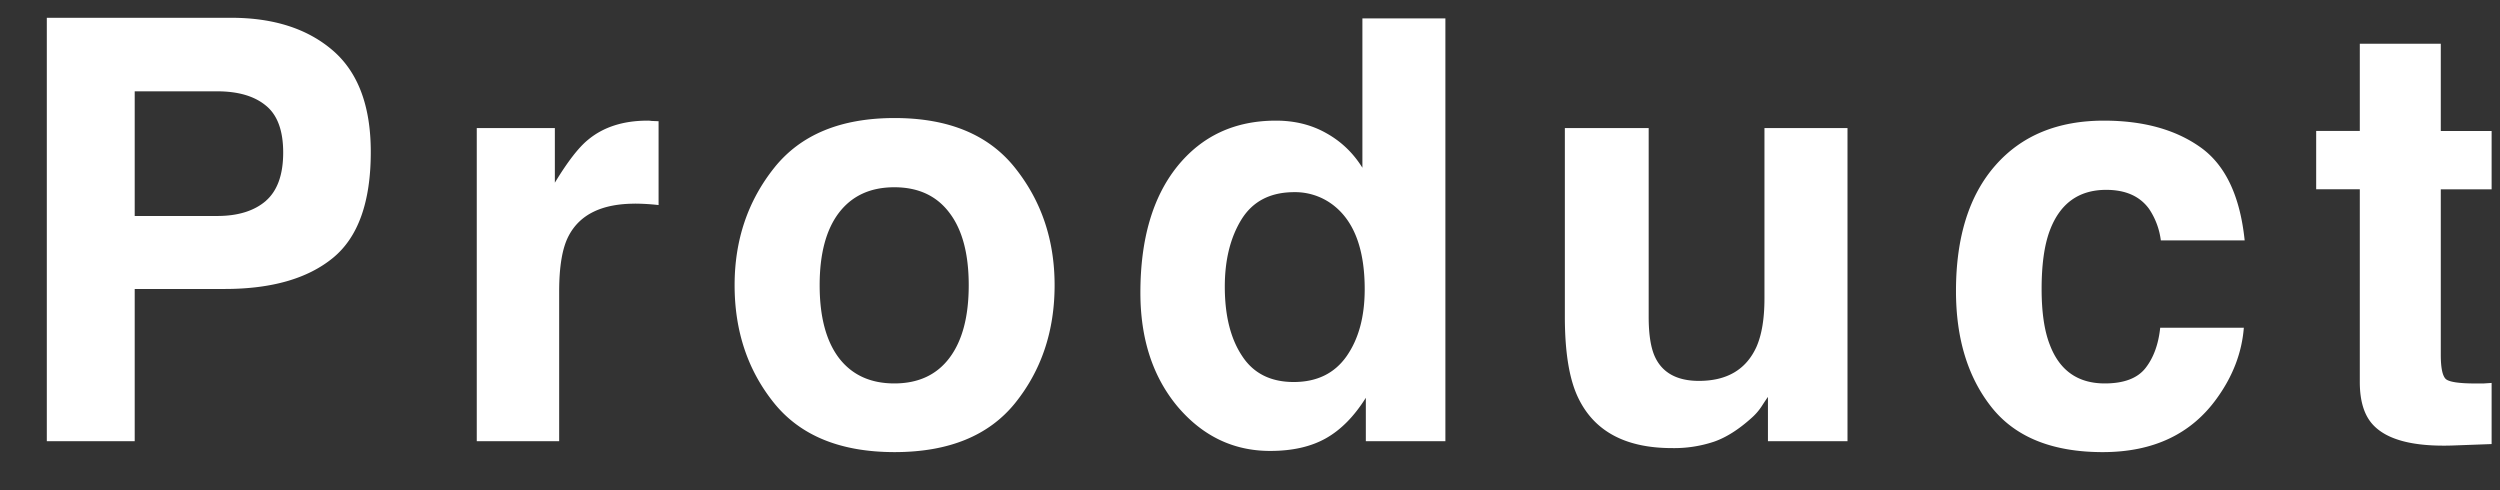 <svg width="51" height="10" fill="none" xmlns="http://www.w3.org/2000/svg"><rect width="100%" height="100%" fill="#333333" stroke="none"/><path d="M4.582 5.895H2.748V9H.955V.363h3.762c.867 0 1.558.223 2.074.668.516.446.773 1.135.773 2.069 0 1.02-.257 1.74-.773 2.162-.516.422-1.252.633-2.209.633zm.844-1.8c.234-.206.351-.534.351-.984 0-.449-.119-.77-.357-.96-.234-.192-.565-.288-.99-.288H2.748v2.543H4.43c.425 0 .758-.103.996-.31zm7.528.06c-.672 0-1.123.218-1.353.656-.13.246-.194.625-.194 1.136V9H9.726V2.613h1.593v1.114c.258-.426.483-.717.674-.873.313-.262.719-.393 1.219-.393a.4.4 0 01.076.006l.147.006v1.71a4.526 4.526 0 00-.48-.029zm7.751-.733c.54.676.809 1.474.809 2.396 0 .938-.27 1.74-.809 2.409-.539.664-1.357.996-2.455.996s-1.916-.332-2.455-.996c-.54-.668-.809-1.471-.809-2.409 0-.922.27-1.72.809-2.396.54-.676 1.357-1.014 2.455-1.014s1.916.338 2.455 1.014zm-2.46.398c-.49 0-.866.174-1.132.522-.261.344-.392.836-.392 1.476 0 .641.13 1.135.392 1.483.266.347.643.521 1.131.521.489 0 .864-.174 1.125-.521.262-.348.393-.842.393-1.483 0-.64-.131-1.132-.393-1.476-.261-.348-.636-.522-1.125-.522zM29.486.375V9h-1.623v-.885c-.238.38-.51.655-.814.826-.305.172-.684.258-1.137.258-.746 0-1.375-.3-1.887-.902-.507-.606-.761-1.381-.761-2.326 0-1.09.25-1.948.75-2.573.504-.625 1.175-.937 2.015-.937.387 0 .73.086 1.032.258.3.168.545.402.732.703V.375h1.693zm-4.5 5.473c0 .59.118 1.06.352 1.412.23.355.582.533 1.055.533.472 0 .832-.176 1.078-.527.246-.352.369-.807.369-1.366 0-.78-.197-1.34-.592-1.675a1.273 1.273 0 00-.844-.305c-.488 0-.847.185-1.078.557-.226.367-.34.824-.34 1.37zm11.08 2.25c-.016.02-.055.078-.118.175a1.175 1.175 0 01-.222.258c-.262.235-.516.395-.762.48a2.56 2.56 0 01-.856.13c-.945 0-1.581-.34-1.91-1.02-.183-.375-.275-.928-.275-1.658v-3.85h1.71v3.85c0 .363.044.637.13.82.152.324.451.487.896.487.57 0 .961-.23 1.172-.692.11-.25.164-.58.164-.99V2.613h1.694V9h-1.623v-.902zm9.725-3.194h-1.71a1.481 1.481 0 00-.241-.644c-.188-.258-.479-.387-.873-.387-.563 0-.947.28-1.154.838-.11.297-.164.691-.164 1.184 0 .468.054.845.164 1.13.199.532.574.797 1.125.797.39 0 .668-.105.832-.316.164-.211.263-.485.298-.82h1.706c-.04.507-.223.988-.551 1.441-.524.73-1.299 1.096-2.326 1.096-1.028 0-1.784-.305-2.268-.914-.484-.61-.727-1.4-.727-2.373 0-1.098.268-1.952.803-2.561.535-.61 1.274-.914 2.215-.914.8 0 1.455.18 1.963.539.512.36.814.994.908 1.904zm5.038 2.907v1.248l-.79.029c-.79.027-1.329-.11-1.618-.41-.187-.192-.281-.487-.281-.885V3.861h-.89v-1.19h.89V.892h1.652v1.78h1.037v1.19h-1.037v3.375c0 .262.033.426.1.493.066.062.27.093.61.093h.157l.17-.011z" fill="#fff"/></svg>